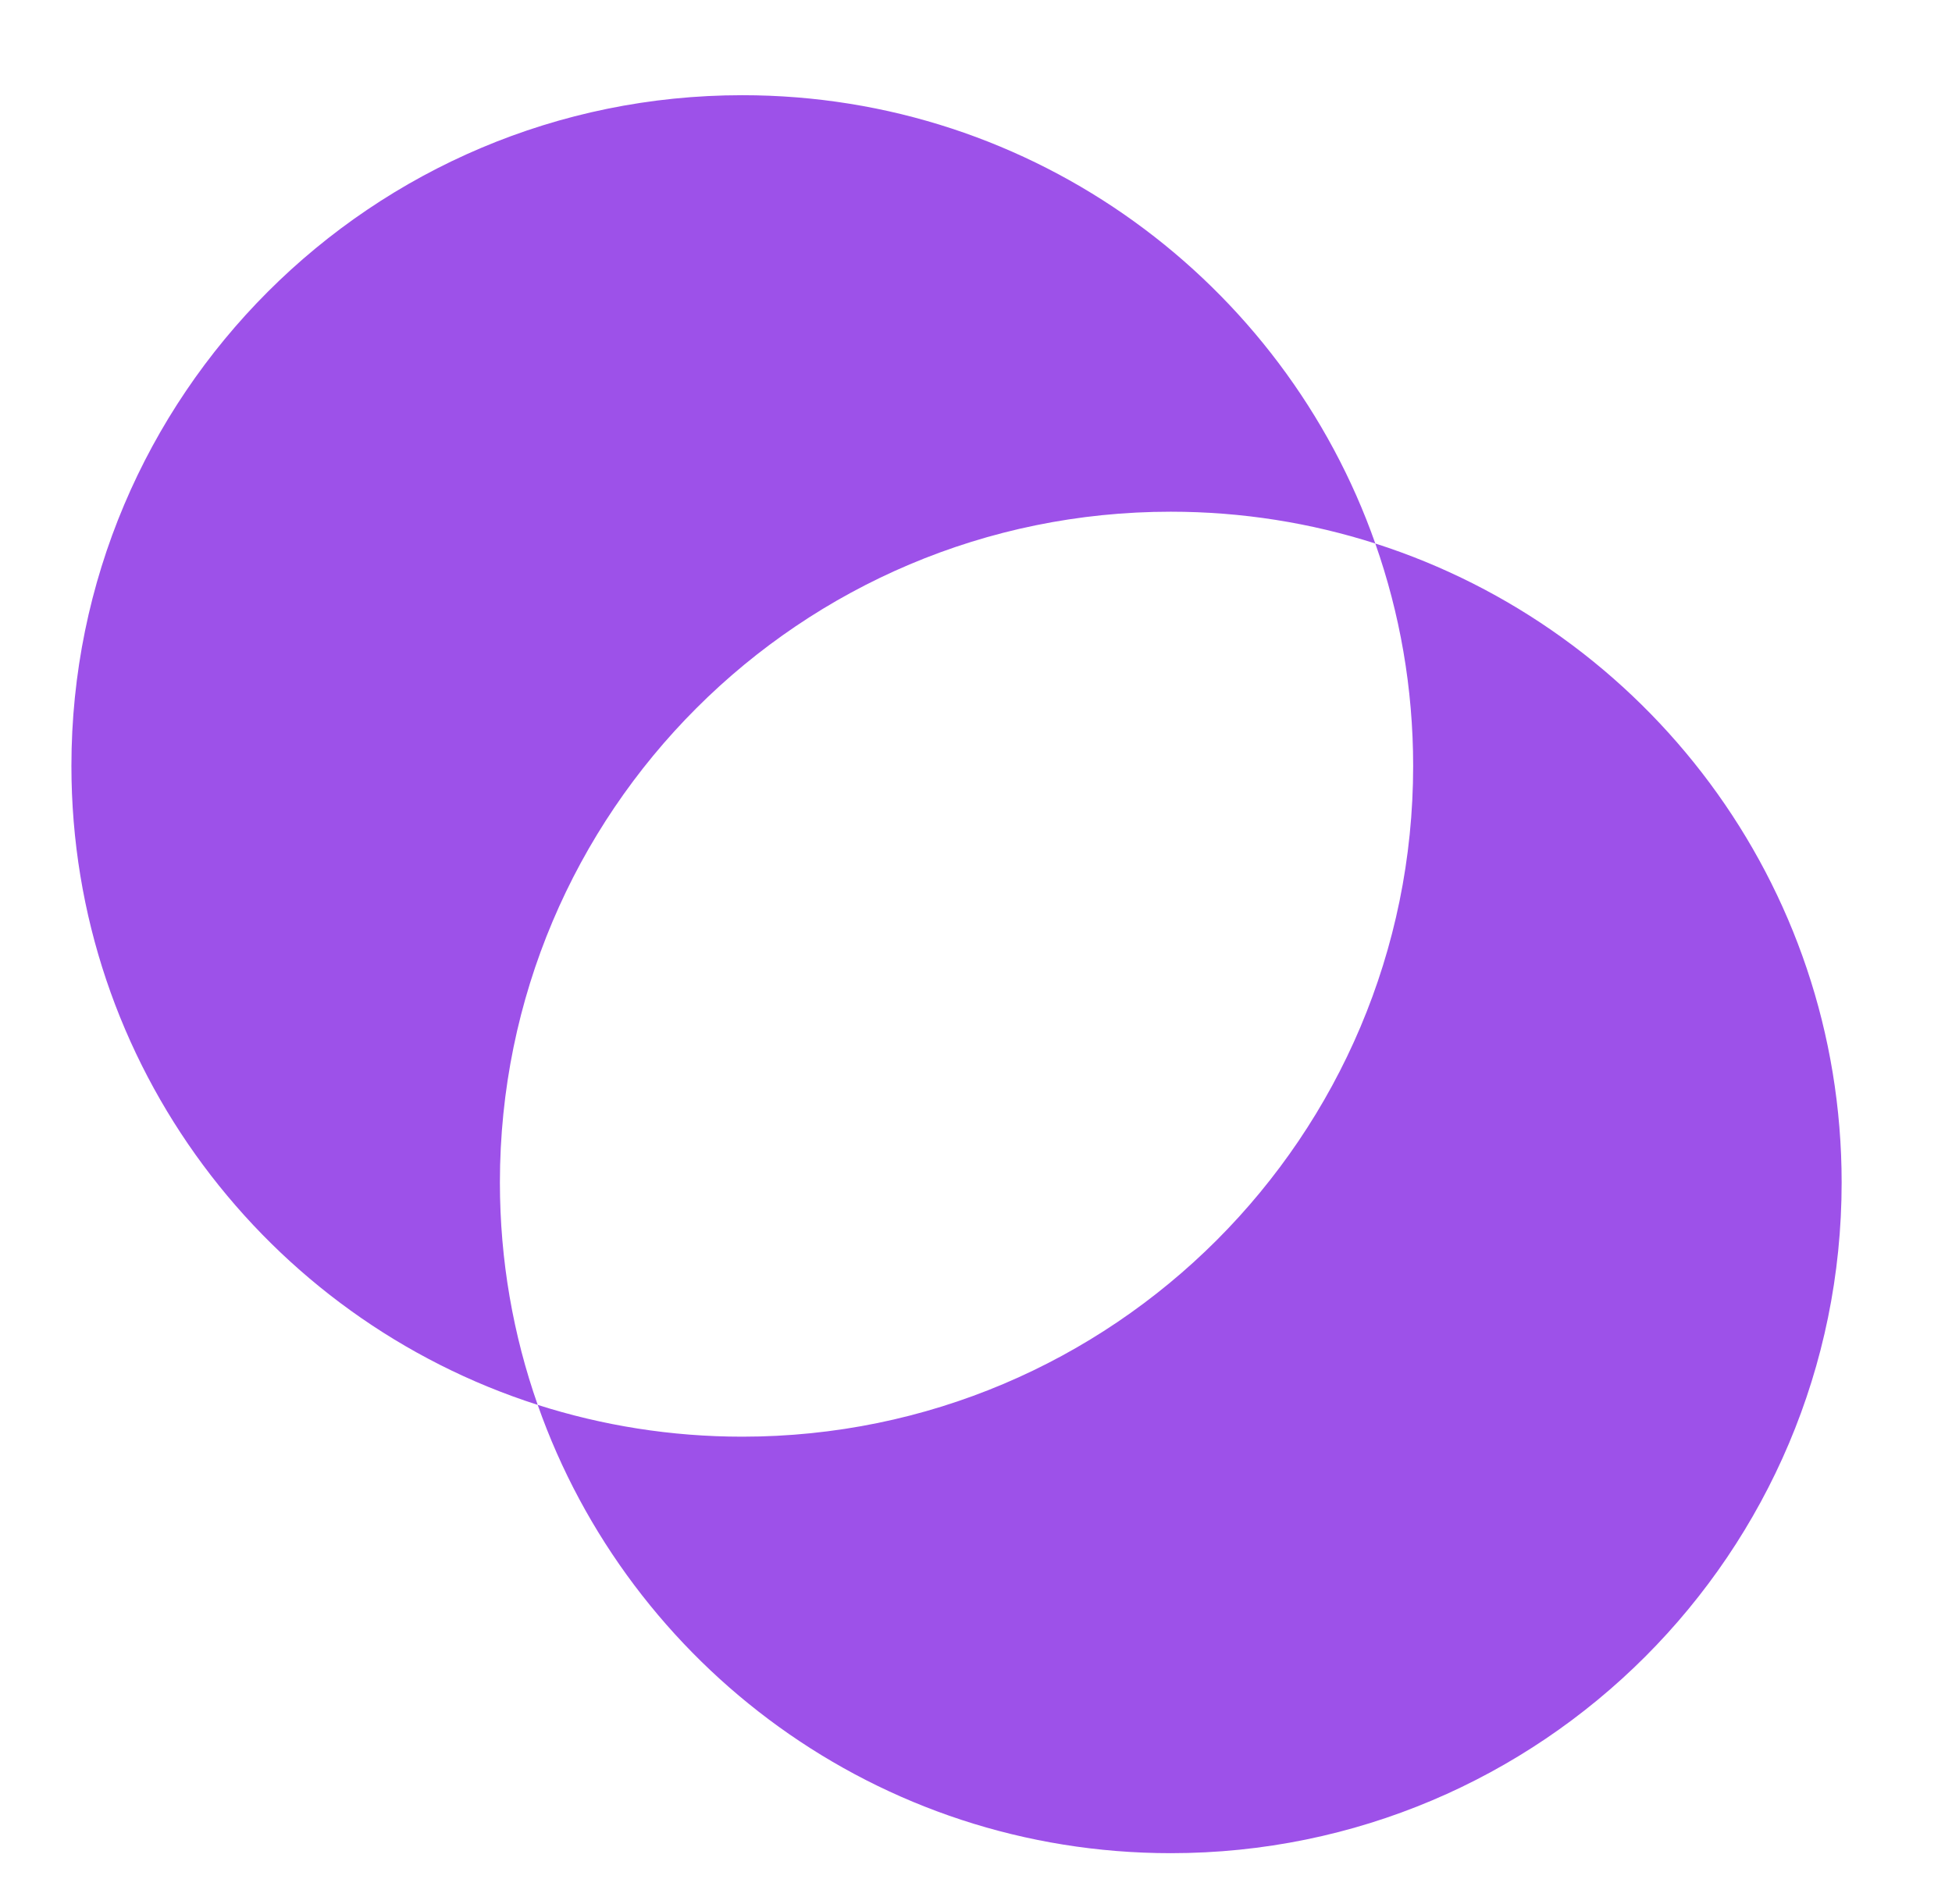 <svg width="41" height="40" viewBox="0 0 41 40" fill="none" xmlns="http://www.w3.org/2000/svg">
<path d="M28.887 11.418C34.568 13.235 38.681 18.557 38.682 24.841C38.682 32.623 32.373 38.932 24.591 38.932C18.447 38.931 13.222 34.999 11.294 29.514C12.649 29.947 14.092 30.182 15.591 30.182C23.373 30.182 29.682 23.873 29.682 16.091C29.682 14.453 29.401 12.88 28.887 11.418ZM15.591 2C21.735 2 26.959 5.933 28.887 11.418C27.532 10.985 26.089 10.75 24.591 10.75C16.809 10.75 10.5 17.059 10.5 24.841C10.5 26.479 10.78 28.051 11.294 29.514C5.613 27.697 1.5 22.375 1.5 16.091C1.5 8.309 7.809 2 15.591 2Z" fill="#9D51E9"/>
</svg>
